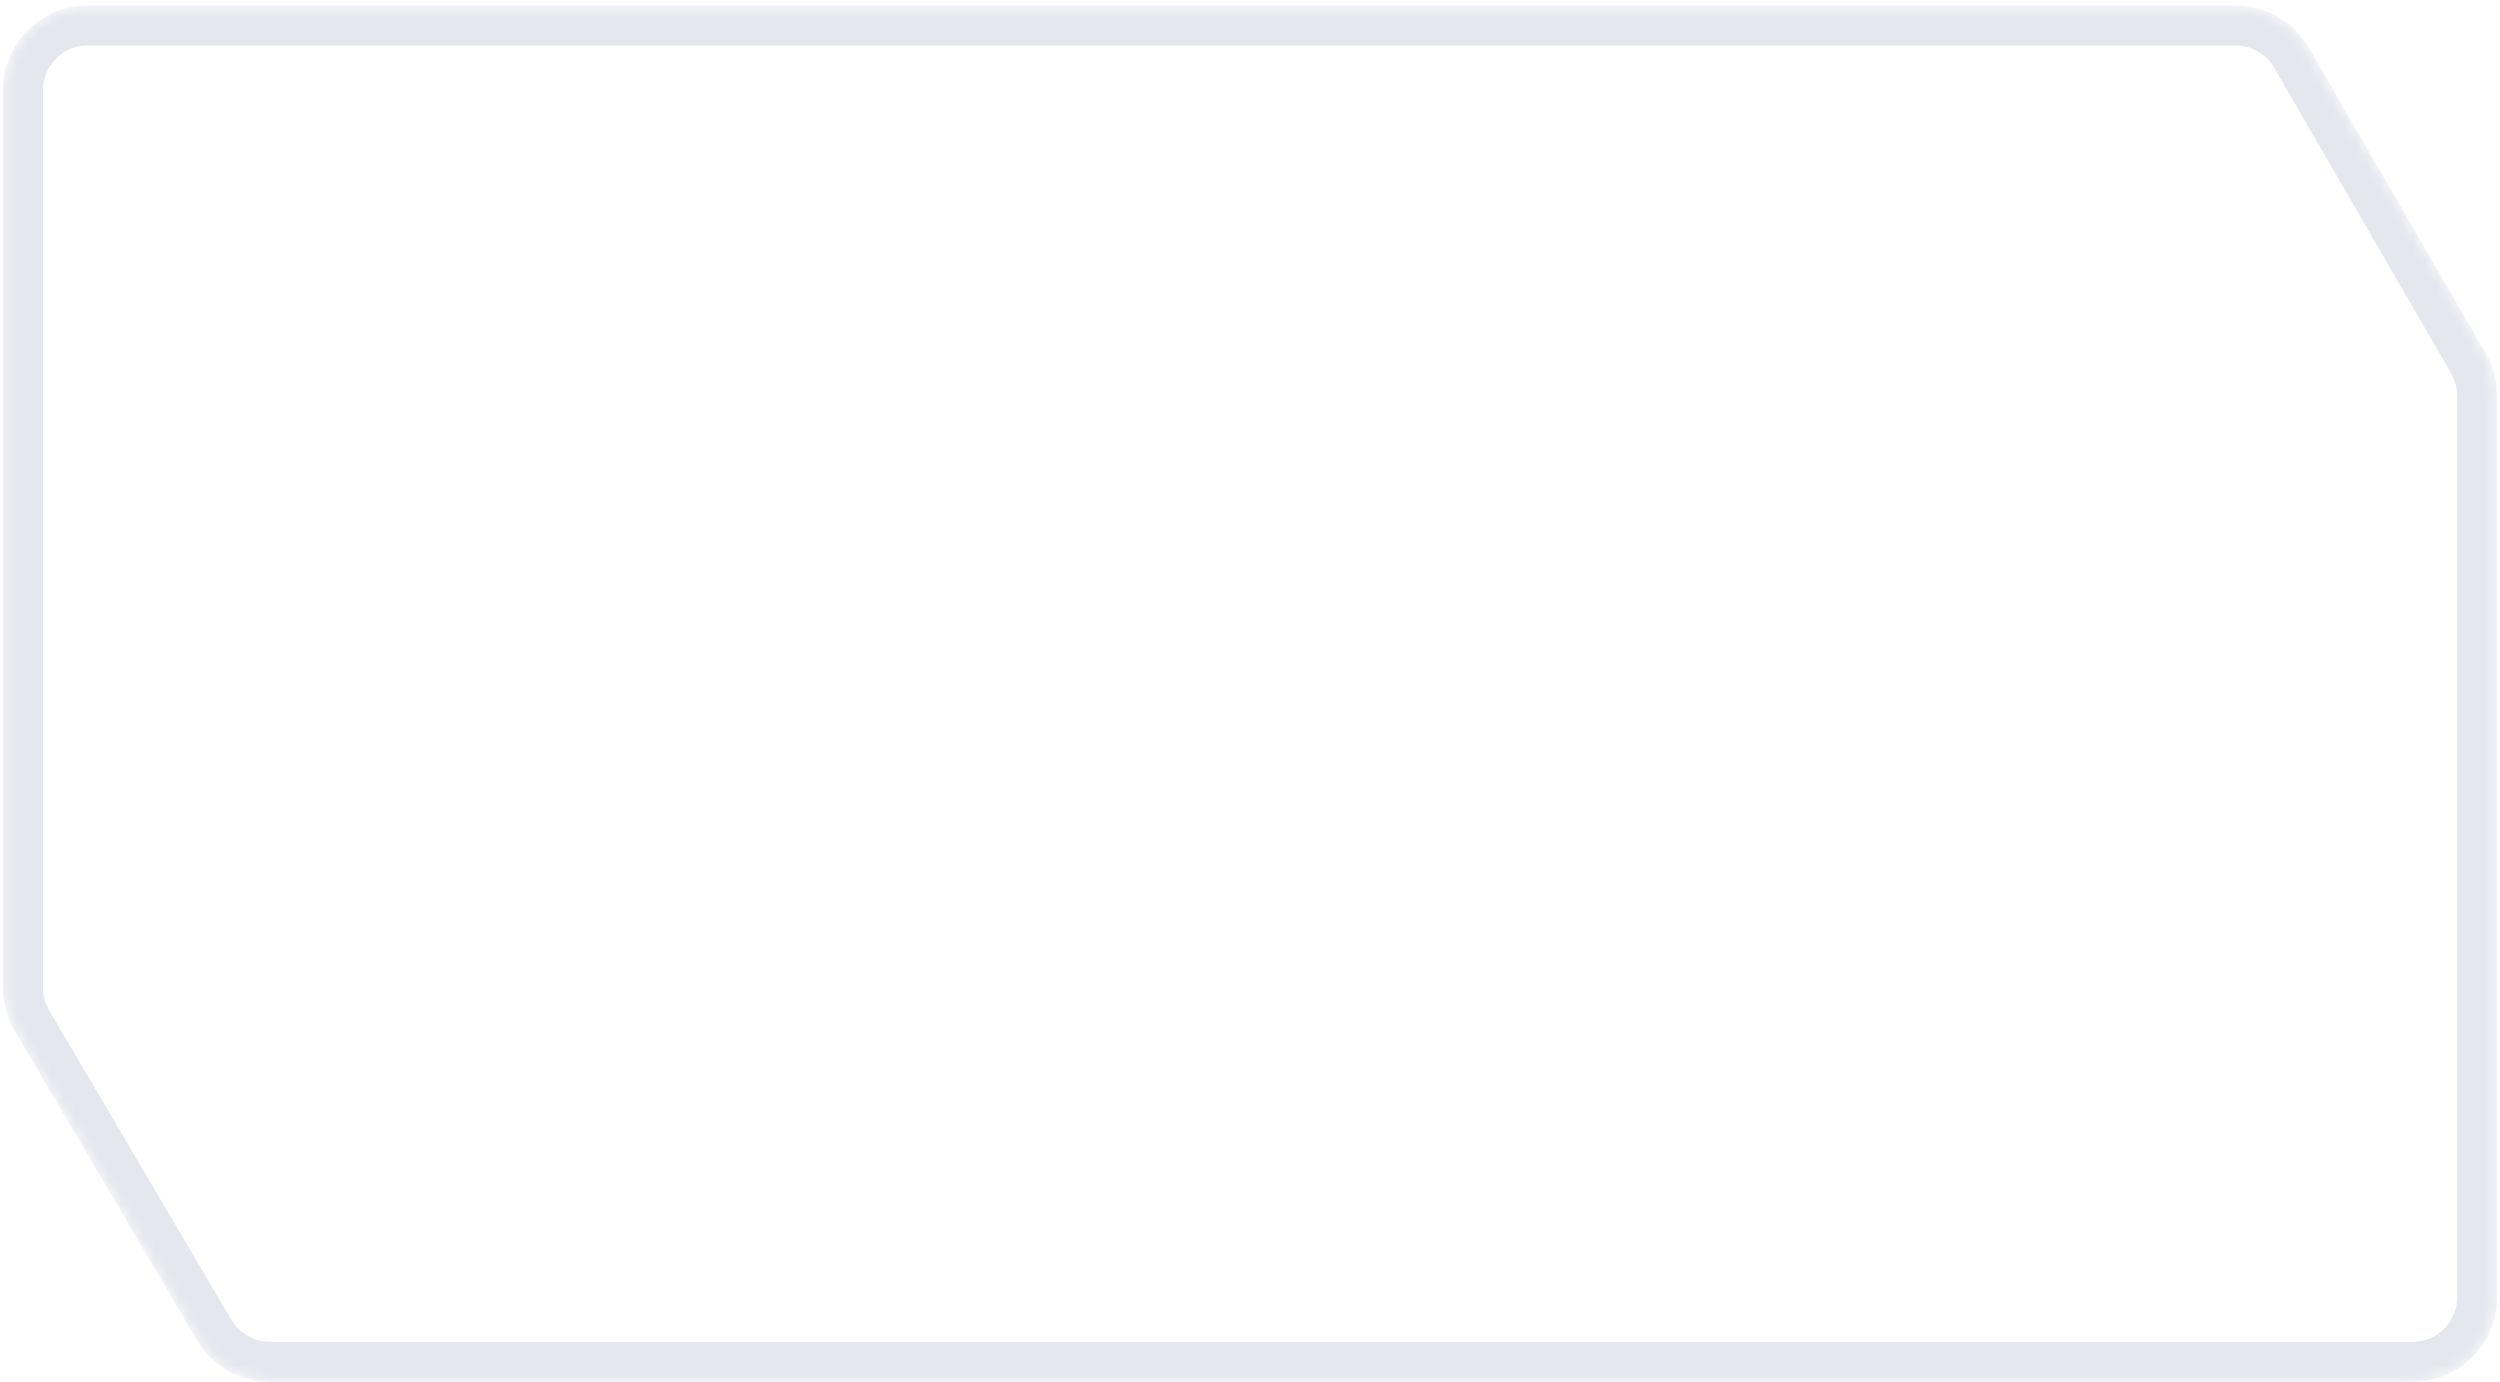 <?xml version="1.0" encoding="UTF-8"?> <svg xmlns="http://www.w3.org/2000/svg" width="217" height="120" viewBox="0 0 217 120" fill="none"><mask id="mask0_51_727" style="mask-type:alpha" maskUnits="userSpaceOnUse" x="0" y="0" width="217" height="120"><path d="M0.257 85.744V7.816C0.257 3.761 3.545 0.473 7.6 0.473H194.051C196.671 0.473 199.093 1.87 200.406 4.137L215.764 30.666C216.412 31.784 216.753 33.053 216.753 34.345V112.604C216.753 116.659 213.465 119.947 209.41 119.947H23.424C20.823 119.947 18.417 118.571 17.097 116.331L1.274 89.471C0.608 88.342 0.257 87.055 0.257 85.744Z" fill="#09001B"></path></mask><g mask="url(#mask0_51_727)"><g filter="url(#filter0_f_51_727)"><path d="M1.994 85.744V7.816C1.994 4.72 4.504 2.21 7.6 2.21H194.051C196.052 2.21 197.9 3.276 198.903 5.007L214.261 31.536C214.755 32.39 215.016 33.359 215.016 34.345V112.604C215.016 115.7 212.506 118.21 209.41 118.21H23.424C21.438 118.21 19.601 117.16 18.593 115.449L2.77 88.589C2.262 87.727 1.994 86.745 1.994 85.744Z" stroke="#E4E7EE" stroke-width="3.474"></path></g></g><path d="M14.154 24.199C14.154 22.782 14.473 21.51 15.112 20.385C15.752 19.245 16.62 18.356 17.718 17.717C18.829 17.078 20.059 16.758 21.407 16.758C22.991 16.758 24.374 17.14 25.555 17.904C26.736 18.669 27.597 19.753 28.139 21.156H25.867C25.464 20.281 24.881 19.607 24.116 19.134C23.366 18.662 22.463 18.425 21.407 18.425C20.393 18.425 19.482 18.662 18.677 19.134C17.871 19.607 17.238 20.281 16.78 21.156C16.321 22.017 16.092 23.032 16.092 24.199C16.092 25.352 16.321 26.367 16.78 27.242C17.238 28.104 17.871 28.771 18.677 29.243C19.482 29.715 20.393 29.952 21.407 29.952C22.463 29.952 23.366 29.723 24.116 29.264C24.881 28.791 25.464 28.117 25.867 27.242H28.139C27.597 28.632 26.736 29.709 25.555 30.473C24.374 31.223 22.991 31.598 21.407 31.598C20.059 31.598 18.829 31.286 17.718 30.66C16.62 30.021 15.752 29.139 15.112 28.013C14.473 26.888 14.154 25.616 14.154 24.199ZM35.527 31.661C34.457 31.661 33.485 31.418 32.609 30.931C31.748 30.445 31.067 29.757 30.567 28.868C30.08 27.965 29.837 26.922 29.837 25.741C29.837 24.574 30.087 23.546 30.587 22.657C31.102 21.753 31.796 21.066 32.672 20.593C33.547 20.107 34.527 19.864 35.611 19.864C36.694 19.864 37.674 20.107 38.55 20.593C39.425 21.066 40.113 21.747 40.613 22.636C41.127 23.525 41.384 24.56 41.384 25.741C41.384 26.922 41.12 27.965 40.592 28.868C40.078 29.757 39.376 30.445 38.487 30.931C37.598 31.418 36.611 31.661 35.527 31.661ZM35.527 29.993C36.208 29.993 36.847 29.834 37.445 29.514C38.042 29.194 38.522 28.715 38.883 28.076C39.258 27.437 39.446 26.659 39.446 25.741C39.446 24.824 39.265 24.046 38.904 23.407C38.542 22.768 38.07 22.295 37.486 21.99C36.903 21.67 36.271 21.51 35.59 21.51C34.895 21.51 34.256 21.67 33.672 21.99C33.102 22.295 32.644 22.768 32.297 23.407C31.949 24.046 31.776 24.824 31.776 25.741C31.776 26.672 31.942 27.457 32.276 28.097C32.623 28.736 33.082 29.215 33.651 29.535C34.221 29.841 34.846 29.993 35.527 29.993ZM49.026 19.843C50.416 19.843 51.541 20.267 52.403 21.114C53.264 21.948 53.695 23.157 53.695 24.741V31.473H51.819V25.012C51.819 23.872 51.534 23.004 50.965 22.407C50.395 21.795 49.617 21.489 48.63 21.489C47.63 21.489 46.831 21.802 46.233 22.427C45.65 23.053 45.358 23.963 45.358 25.158V31.473H43.461V20.051H45.358V21.677C45.733 21.093 46.24 20.642 46.879 20.322C47.532 20.003 48.248 19.843 49.026 19.843ZM58.69 21.614V28.347C58.69 28.903 58.808 29.299 59.044 29.535C59.281 29.757 59.691 29.868 60.274 29.868H61.671V31.473H59.961C58.905 31.473 58.113 31.23 57.585 30.744C57.057 30.257 56.793 29.458 56.793 28.347V21.614H55.313V20.051H56.793V17.175H58.69V20.051H61.671V21.614H58.69ZM73.973 25.325C73.973 25.686 73.953 26.068 73.911 26.471H64.781C64.851 27.596 65.233 28.479 65.928 29.118C66.637 29.743 67.491 30.056 68.492 30.056C69.311 30.056 69.992 29.868 70.534 29.493C71.09 29.104 71.479 28.59 71.701 27.951H73.744C73.438 29.049 72.827 29.945 71.91 30.64C70.993 31.32 69.853 31.661 68.492 31.661C67.408 31.661 66.435 31.418 65.574 30.931C64.726 30.445 64.059 29.757 63.573 28.868C63.086 27.965 62.843 26.922 62.843 25.741C62.843 24.56 63.079 23.525 63.552 22.636C64.024 21.747 64.684 21.066 65.532 20.593C66.393 20.107 67.38 19.864 68.492 19.864C69.575 19.864 70.534 20.1 71.368 20.572C72.202 21.045 72.841 21.698 73.285 22.532C73.744 23.351 73.973 24.282 73.973 25.325ZM72.014 24.929C72.014 24.206 71.854 23.588 71.535 23.073C71.215 22.546 70.777 22.149 70.222 21.886C69.68 21.608 69.075 21.469 68.408 21.469C67.449 21.469 66.63 21.774 65.949 22.386C65.282 22.997 64.9 23.845 64.802 24.929H72.014ZM81.625 19.843C83.015 19.843 84.14 20.267 85.002 21.114C85.863 21.948 86.294 23.157 86.294 24.741V31.473H84.418V25.012C84.418 23.872 84.133 23.004 83.564 22.407C82.994 21.795 82.216 21.489 81.229 21.489C80.229 21.489 79.43 21.802 78.832 22.427C78.249 23.053 77.957 23.963 77.957 25.158V31.473H76.06V20.051H77.957V21.677C78.332 21.093 78.839 20.642 79.478 20.322C80.131 20.003 80.847 19.843 81.625 19.843ZM99.105 20.051V31.473H97.208V29.785C96.847 30.369 96.34 30.827 95.687 31.161C95.048 31.48 94.339 31.64 93.561 31.64C92.671 31.64 91.873 31.459 91.164 31.098C90.455 30.723 89.892 30.167 89.476 29.431C89.073 28.694 88.871 27.798 88.871 26.742V20.051H90.747V26.492C90.747 27.617 91.032 28.486 91.602 29.097C92.171 29.695 92.95 29.993 93.936 29.993C94.95 29.993 95.749 29.681 96.333 29.055C96.917 28.43 97.208 27.52 97.208 26.325V20.051H99.105ZM105.934 31.661C105.059 31.661 104.274 31.515 103.579 31.223C102.884 30.918 102.335 30.501 101.932 29.973C101.529 29.431 101.307 28.812 101.265 28.117H103.225C103.28 28.687 103.544 29.153 104.017 29.514C104.503 29.875 105.135 30.056 105.913 30.056C106.636 30.056 107.206 29.896 107.623 29.577C108.039 29.257 108.248 28.854 108.248 28.368C108.248 27.867 108.026 27.499 107.581 27.263C107.136 27.013 106.448 26.77 105.517 26.534C104.67 26.311 103.975 26.089 103.433 25.866C102.905 25.63 102.447 25.29 102.057 24.845C101.682 24.387 101.495 23.789 101.495 23.053C101.495 22.469 101.668 21.934 102.016 21.448C102.363 20.961 102.856 20.579 103.496 20.301C104.135 20.01 104.864 19.864 105.684 19.864C106.949 19.864 107.97 20.183 108.748 20.823C109.526 21.462 109.943 22.337 109.999 23.449H108.102C108.06 22.851 107.817 22.372 107.372 22.011C106.942 21.649 106.358 21.469 105.622 21.469C104.941 21.469 104.399 21.614 103.996 21.906C103.593 22.198 103.391 22.58 103.391 23.053C103.391 23.428 103.51 23.741 103.746 23.991C103.996 24.227 104.302 24.421 104.663 24.574C105.038 24.713 105.552 24.873 106.205 25.054C107.025 25.276 107.692 25.498 108.206 25.721C108.72 25.929 109.158 26.249 109.519 26.679C109.894 27.11 110.089 27.673 110.103 28.368C110.103 28.993 109.929 29.556 109.582 30.056C109.234 30.556 108.741 30.952 108.102 31.244C107.477 31.522 106.754 31.661 105.934 31.661ZM25.284 46.325C25.284 46.686 25.263 47.068 25.221 47.471H16.092C16.161 48.596 16.544 49.479 17.238 50.118C17.947 50.743 18.802 51.056 19.802 51.056C20.622 51.056 21.303 50.868 21.845 50.493C22.401 50.104 22.79 49.59 23.012 48.951H25.055C24.749 50.048 24.137 50.945 23.22 51.639C22.303 52.32 21.164 52.661 19.802 52.661C18.718 52.661 17.745 52.418 16.884 51.931C16.036 51.445 15.369 50.757 14.883 49.868C14.397 48.965 14.154 47.922 14.154 46.741C14.154 45.56 14.39 44.525 14.862 43.636C15.335 42.746 15.995 42.066 16.842 41.593C17.704 41.107 18.69 40.864 19.802 40.864C20.886 40.864 21.845 41.1 22.678 41.572C23.512 42.045 24.151 42.698 24.596 43.532C25.055 44.351 25.284 45.282 25.284 46.325ZM23.325 45.929C23.325 45.206 23.165 44.588 22.845 44.074C22.526 43.545 22.088 43.15 21.532 42.886C20.99 42.608 20.386 42.469 19.719 42.469C18.76 42.469 17.94 42.774 17.259 43.386C16.592 43.997 16.21 44.845 16.113 45.929H23.325ZM29.684 42.614V49.347C29.684 49.903 29.802 50.299 30.038 50.535C30.275 50.757 30.684 50.868 31.268 50.868H32.665V52.473H30.956C29.899 52.473 29.107 52.23 28.579 51.744C28.051 51.257 27.787 50.458 27.787 49.347V42.614H26.308V41.051H27.787V38.175H29.684V41.051H32.665V42.614H29.684ZM46.722 43.156C47.098 42.503 47.653 41.961 48.39 41.531C49.14 41.086 50.009 40.864 50.995 40.864C52.01 40.864 52.927 41.107 53.746 41.593C54.58 42.08 55.233 42.767 55.706 43.657C56.178 44.532 56.414 45.553 56.414 46.721C56.414 47.874 56.178 48.902 55.706 49.805C55.233 50.709 54.58 51.41 53.746 51.91C52.927 52.411 52.01 52.661 50.995 52.661C50.023 52.661 49.161 52.446 48.411 52.015C47.674 51.57 47.111 51.021 46.722 50.368V57.892H44.826V41.051H46.722V43.156ZM54.476 46.721C54.476 45.859 54.302 45.109 53.955 44.47C53.608 43.83 53.135 43.344 52.538 43.011C51.954 42.677 51.308 42.51 50.599 42.51C49.904 42.51 49.258 42.684 48.661 43.031C48.077 43.365 47.605 43.858 47.243 44.511C46.896 45.15 46.722 45.894 46.722 46.741C46.722 47.603 46.896 48.36 47.243 49.013C47.605 49.653 48.077 50.146 48.661 50.493C49.258 50.827 49.904 50.993 50.599 50.993C51.308 50.993 51.954 50.827 52.538 50.493C53.135 50.146 53.608 49.653 53.955 49.013C54.302 48.36 54.476 47.596 54.476 46.721ZM60.391 37.049V52.473H58.494V37.049H60.391ZM62.498 46.721C62.498 45.553 62.734 44.532 63.207 43.657C63.679 42.767 64.325 42.08 65.145 41.593C65.979 41.107 66.903 40.864 67.917 40.864C68.918 40.864 69.786 41.079 70.522 41.51C71.259 41.941 71.808 42.483 72.169 43.136V41.051H74.087V52.473H72.169V50.347C71.794 51.014 71.231 51.57 70.481 52.015C69.744 52.446 68.883 52.661 67.896 52.661C66.882 52.661 65.965 52.411 65.145 51.91C64.325 51.41 63.679 50.709 63.207 49.805C62.734 48.902 62.498 47.874 62.498 46.721ZM72.169 46.741C72.169 45.88 71.995 45.13 71.648 44.49C71.301 43.851 70.828 43.365 70.231 43.031C69.647 42.684 69.001 42.51 68.292 42.51C67.584 42.51 66.938 42.677 66.354 43.011C65.77 43.344 65.305 43.83 64.957 44.47C64.61 45.109 64.436 45.859 64.436 46.721C64.436 47.596 64.61 48.36 64.957 49.013C65.305 49.653 65.77 50.146 66.354 50.493C66.938 50.827 67.584 50.993 68.292 50.993C69.001 50.993 69.647 50.827 70.231 50.493C70.828 50.146 71.301 49.653 71.648 49.013C71.995 48.36 72.169 47.603 72.169 46.741ZM79.189 42.614V49.347C79.189 49.903 79.307 50.299 79.543 50.535C79.779 50.757 80.189 50.868 80.773 50.868H82.169V52.473H80.46C79.404 52.473 78.612 52.23 78.084 51.744C77.556 51.257 77.292 50.458 77.292 49.347V42.614H75.812V41.051H77.292V38.175H79.189V41.051H82.169V42.614H79.189ZM94.472 46.325C94.472 46.686 94.451 47.068 94.409 47.471H85.28C85.35 48.596 85.732 49.479 86.427 50.118C87.135 50.743 87.99 51.056 88.99 51.056C89.81 51.056 90.491 50.868 91.033 50.493C91.589 50.104 91.978 49.59 92.2 48.951H94.243C93.937 50.048 93.326 50.945 92.409 51.639C91.491 52.32 90.352 52.661 88.99 52.661C87.906 52.661 86.934 52.418 86.072 51.931C85.225 51.445 84.558 50.757 84.071 49.868C83.585 48.965 83.342 47.922 83.342 46.741C83.342 45.56 83.578 44.525 84.05 43.636C84.523 42.746 85.183 42.066 86.031 41.593C86.892 41.107 87.879 40.864 88.99 40.864C90.074 40.864 91.033 41.1 91.867 41.572C92.7 42.045 93.339 42.698 93.784 43.532C94.243 44.351 94.472 45.282 94.472 46.325ZM92.513 45.929C92.513 45.206 92.353 44.588 92.033 44.074C91.714 43.545 91.276 43.15 90.72 42.886C90.178 42.608 89.574 42.469 88.907 42.469C87.948 42.469 87.128 42.774 86.447 43.386C85.78 43.997 85.398 44.845 85.301 45.929H92.513ZM101.207 42.614H98.81V52.473H96.913V42.614H95.433V41.051H96.913V40.238C96.913 38.96 97.24 38.029 97.893 37.446C98.56 36.848 99.623 36.549 101.082 36.549V38.133C100.248 38.133 99.657 38.3 99.31 38.633C98.976 38.953 98.81 39.488 98.81 40.238V41.051H101.207V42.614ZM107.983 52.661C106.913 52.661 105.94 52.418 105.065 51.931C104.203 51.445 103.522 50.757 103.022 49.868C102.536 48.965 102.293 47.922 102.293 46.741C102.293 45.574 102.543 44.546 103.043 43.657C103.557 42.754 104.252 42.066 105.127 41.593C106.003 41.107 106.982 40.864 108.066 40.864C109.15 40.864 110.13 41.107 111.005 41.593C111.88 42.066 112.568 42.746 113.068 43.636C113.583 44.525 113.84 45.56 113.84 46.741C113.84 47.922 113.576 48.965 113.048 49.868C112.533 50.757 111.832 51.445 110.942 51.931C110.053 52.418 109.067 52.661 107.983 52.661ZM107.983 50.993C108.664 50.993 109.303 50.834 109.9 50.514C110.498 50.194 110.977 49.715 111.338 49.076C111.714 48.437 111.901 47.658 111.901 46.741C111.901 45.824 111.721 45.046 111.359 44.407C110.998 43.768 110.526 43.295 109.942 42.99C109.358 42.67 108.726 42.51 108.045 42.51C107.35 42.51 106.711 42.67 106.128 42.99C105.558 43.295 105.099 43.768 104.752 44.407C104.405 45.046 104.231 45.824 104.231 46.741C104.231 47.672 104.398 48.458 104.731 49.097C105.079 49.736 105.537 50.215 106.107 50.535C106.677 50.841 107.302 50.993 107.983 50.993ZM117.813 42.906C118.147 42.253 118.619 41.746 119.231 41.385C119.856 41.023 120.613 40.843 121.503 40.843V42.802H121.002C118.876 42.802 117.813 43.955 117.813 46.262V52.473H115.917V41.051H117.813V42.906ZM137.011 40.843C137.9 40.843 138.692 41.031 139.387 41.406C140.082 41.767 140.63 42.316 141.033 43.052C141.436 43.789 141.638 44.685 141.638 45.741V52.473H139.762V46.012C139.762 44.873 139.477 44.004 138.907 43.407C138.352 42.795 137.594 42.489 136.636 42.489C135.649 42.489 134.864 42.809 134.28 43.448C133.697 44.074 133.405 44.984 133.405 46.179V52.473H131.529V46.012C131.529 44.873 131.244 44.004 130.674 43.407C130.119 42.795 129.361 42.489 128.403 42.489C127.416 42.489 126.631 42.809 126.047 43.448C125.464 44.074 125.172 44.984 125.172 46.179V52.473H123.275V41.051H125.172V42.698C125.547 42.1 126.047 41.642 126.673 41.322C127.312 41.003 128.013 40.843 128.778 40.843C129.736 40.843 130.584 41.058 131.321 41.489C132.057 41.92 132.606 42.552 132.967 43.386C133.287 42.58 133.815 41.955 134.551 41.51C135.288 41.065 136.107 40.843 137.011 40.843ZM154.754 46.325C154.754 46.686 154.733 47.068 154.691 47.471H145.562C145.631 48.596 146.014 49.479 146.708 50.118C147.417 50.743 148.272 51.056 149.272 51.056C150.092 51.056 150.773 50.868 151.315 50.493C151.871 50.104 152.26 49.59 152.482 48.951H154.525C154.219 50.048 153.607 50.945 152.69 51.639C151.773 52.32 150.634 52.661 149.272 52.661C148.188 52.661 147.216 52.418 146.354 51.931C145.506 51.445 144.839 50.757 144.353 49.868C143.867 48.965 143.624 47.922 143.624 46.741C143.624 45.56 143.86 44.525 144.332 43.636C144.805 42.746 145.465 42.066 146.312 41.593C147.174 41.107 148.16 40.864 149.272 40.864C150.356 40.864 151.315 41.1 152.148 41.572C152.982 42.045 153.621 42.698 154.066 43.532C154.525 44.351 154.754 45.282 154.754 46.325ZM152.795 45.929C152.795 45.206 152.635 44.588 152.315 44.074C151.996 43.545 151.558 43.15 151.002 42.886C150.46 42.608 149.856 42.469 149.189 42.469C148.23 42.469 147.41 42.774 146.729 43.386C146.062 43.997 145.68 44.845 145.583 45.929H152.795ZM160.884 52.661C160.009 52.661 159.224 52.515 158.529 52.223C157.834 51.917 157.285 51.501 156.882 50.973C156.479 50.431 156.257 49.812 156.215 49.117H158.174C158.23 49.687 158.494 50.153 158.967 50.514C159.453 50.875 160.085 51.056 160.863 51.056C161.586 51.056 162.155 50.896 162.572 50.577C162.989 50.257 163.198 49.854 163.198 49.368C163.198 48.867 162.975 48.499 162.531 48.263C162.086 48.013 161.398 47.77 160.467 47.533C159.62 47.311 158.925 47.089 158.383 46.867C157.855 46.63 157.396 46.29 157.007 45.845C156.632 45.387 156.445 44.789 156.445 44.053C156.445 43.469 156.618 42.934 156.966 42.448C157.313 41.961 157.806 41.579 158.445 41.301C159.085 41.01 159.814 40.864 160.634 40.864C161.898 40.864 162.92 41.183 163.698 41.822C164.476 42.462 164.893 43.337 164.948 44.449H163.052C163.01 43.851 162.767 43.372 162.322 43.011C161.891 42.649 161.308 42.469 160.571 42.469C159.891 42.469 159.349 42.614 158.946 42.906C158.543 43.198 158.341 43.58 158.341 44.053C158.341 44.428 158.459 44.74 158.696 44.991C158.946 45.227 159.251 45.421 159.613 45.574C159.988 45.713 160.502 45.873 161.155 46.054C161.975 46.276 162.642 46.498 163.156 46.721C163.67 46.929 164.108 47.249 164.469 47.679C164.844 48.11 165.039 48.673 165.053 49.368C165.053 49.993 164.879 50.556 164.532 51.056C164.184 51.556 163.691 51.952 163.052 52.244C162.426 52.522 161.704 52.661 160.884 52.661ZM28.598 60.843C29.487 60.843 30.279 61.031 30.974 61.406C31.669 61.767 32.218 62.316 32.62 63.052C33.023 63.789 33.225 64.685 33.225 65.741V72.473H31.349V66.012C31.349 64.873 31.064 64.004 30.494 63.407C29.939 62.795 29.181 62.489 28.223 62.489C27.236 62.489 26.451 62.809 25.867 63.448C25.284 64.073 24.992 64.984 24.992 66.179V72.473H23.116V66.012C23.116 64.873 22.831 64.004 22.262 63.407C21.706 62.795 20.948 62.489 19.99 62.489C19.003 62.489 18.218 62.809 17.634 63.448C17.051 64.073 16.759 64.984 16.759 66.179V72.473H14.862V61.051H16.759V62.698C17.134 62.1 17.634 61.642 18.26 61.322C18.899 61.003 19.601 60.843 20.365 60.843C21.324 60.843 22.171 61.058 22.908 61.489C23.644 61.92 24.193 62.552 24.554 63.386C24.874 62.58 25.402 61.955 26.138 61.51C26.875 61.065 27.695 60.843 28.598 60.843ZM46.341 66.325C46.341 66.686 46.32 67.068 46.278 67.471H37.149C37.219 68.597 37.601 69.479 38.295 70.118C39.004 70.743 39.859 71.056 40.859 71.056C41.679 71.056 42.36 70.868 42.902 70.493C43.458 70.104 43.847 69.59 44.069 68.951H46.112C45.806 70.049 45.194 70.945 44.277 71.639C43.36 72.32 42.221 72.661 40.859 72.661C39.775 72.661 38.803 72.418 37.941 71.931C37.093 71.445 36.426 70.757 35.94 69.868C35.454 68.965 35.211 67.922 35.211 66.741C35.211 65.56 35.447 64.525 35.919 63.636C36.392 62.746 37.052 62.066 37.899 61.593C38.761 61.107 39.748 60.864 40.859 60.864C41.943 60.864 42.902 61.1 43.736 61.572C44.569 62.045 45.208 62.698 45.653 63.532C46.112 64.351 46.341 65.282 46.341 66.325ZM44.382 65.929C44.382 65.206 44.222 64.588 43.902 64.073C43.583 63.545 43.145 63.15 42.589 62.886C42.047 62.608 41.443 62.469 40.776 62.469C39.817 62.469 38.997 62.774 38.316 63.386C37.649 63.997 37.267 64.845 37.17 65.929H44.382ZM42.818 57.821L38.379 60.197V58.779L42.818 56.174V57.821ZM47.719 66.721C47.719 65.553 47.955 64.532 48.428 63.657C48.9 62.767 49.546 62.08 50.366 61.593C51.2 61.107 52.131 60.864 53.159 60.864C54.048 60.864 54.875 61.072 55.639 61.489C56.404 61.892 56.987 62.427 57.39 63.094V57.049H59.308V72.473H57.39V70.326C57.015 71.007 56.459 71.57 55.723 72.015C54.986 72.445 54.125 72.661 53.138 72.661C52.124 72.661 51.2 72.411 50.366 71.91C49.546 71.41 48.9 70.709 48.428 69.805C47.955 68.902 47.719 67.874 47.719 66.721ZM57.39 66.741C57.39 65.88 57.216 65.13 56.869 64.49C56.522 63.851 56.049 63.365 55.452 63.031C54.868 62.684 54.222 62.51 53.513 62.51C52.805 62.51 52.158 62.677 51.575 63.011C50.991 63.344 50.526 63.83 50.178 64.47C49.831 65.109 49.657 65.859 49.657 66.721C49.657 67.596 49.831 68.36 50.178 69.013C50.526 69.653 50.991 70.146 51.575 70.493C52.158 70.827 52.805 70.993 53.513 70.993C54.222 70.993 54.868 70.827 55.452 70.493C56.049 70.146 56.522 69.653 56.869 69.013C57.216 68.36 57.39 67.603 57.39 66.741ZM63.076 59.196C62.714 59.196 62.409 59.071 62.159 58.821C61.908 58.571 61.783 58.265 61.783 57.904C61.783 57.543 61.908 57.237 62.159 56.987C62.409 56.737 62.714 56.612 63.076 56.612C63.423 56.612 63.715 56.737 63.951 56.987C64.201 57.237 64.326 57.543 64.326 57.904C64.326 58.265 64.201 58.571 63.951 58.821C63.715 59.071 63.423 59.196 63.076 59.196ZM63.993 61.051V72.473H62.096V61.051H63.993ZM66.1 66.721C66.1 65.553 66.336 64.532 66.808 63.657C67.281 62.767 67.927 62.08 68.747 61.593C69.581 61.107 70.505 60.864 71.519 60.864C72.519 60.864 73.388 61.079 74.124 61.51C74.861 61.941 75.41 62.483 75.771 63.136V61.051H77.689V72.473H75.771V70.347C75.396 71.014 74.833 71.57 74.083 72.015C73.346 72.445 72.485 72.661 71.498 72.661C70.484 72.661 69.567 72.411 68.747 71.91C67.927 71.41 67.281 70.709 66.808 69.805C66.336 68.902 66.1 67.874 66.1 66.721ZM75.771 66.741C75.771 65.88 75.597 65.13 75.25 64.49C74.903 63.851 74.43 63.365 73.833 63.031C73.249 62.684 72.603 62.51 71.894 62.51C71.186 62.51 70.539 62.677 69.956 63.011C69.372 63.344 68.907 63.83 68.559 64.47C68.212 65.109 68.038 65.859 68.038 66.721C68.038 67.596 68.212 68.36 68.559 69.013C68.907 69.653 69.372 70.146 69.956 70.493C70.539 70.827 71.186 70.993 71.894 70.993C72.603 70.993 73.249 70.827 73.833 70.493C74.43 70.146 74.903 69.653 75.25 69.013C75.597 68.36 75.771 67.603 75.771 66.741Z" fill="white"></path><defs><filter id="filter0_f_51_727" x="-32.744" y="-32.528" width="282.498" height="185.476" filterUnits="userSpaceOnUse" color-interpolation-filters="sRGB"><feFlood flood-opacity="0" result="BackgroundImageFix"></feFlood><feBlend mode="normal" in="SourceGraphic" in2="BackgroundImageFix" result="shape"></feBlend><feGaussianBlur stdDeviation="16.501" result="effect1_foregroundBlur_51_727"></feGaussianBlur></filter></defs></svg> 